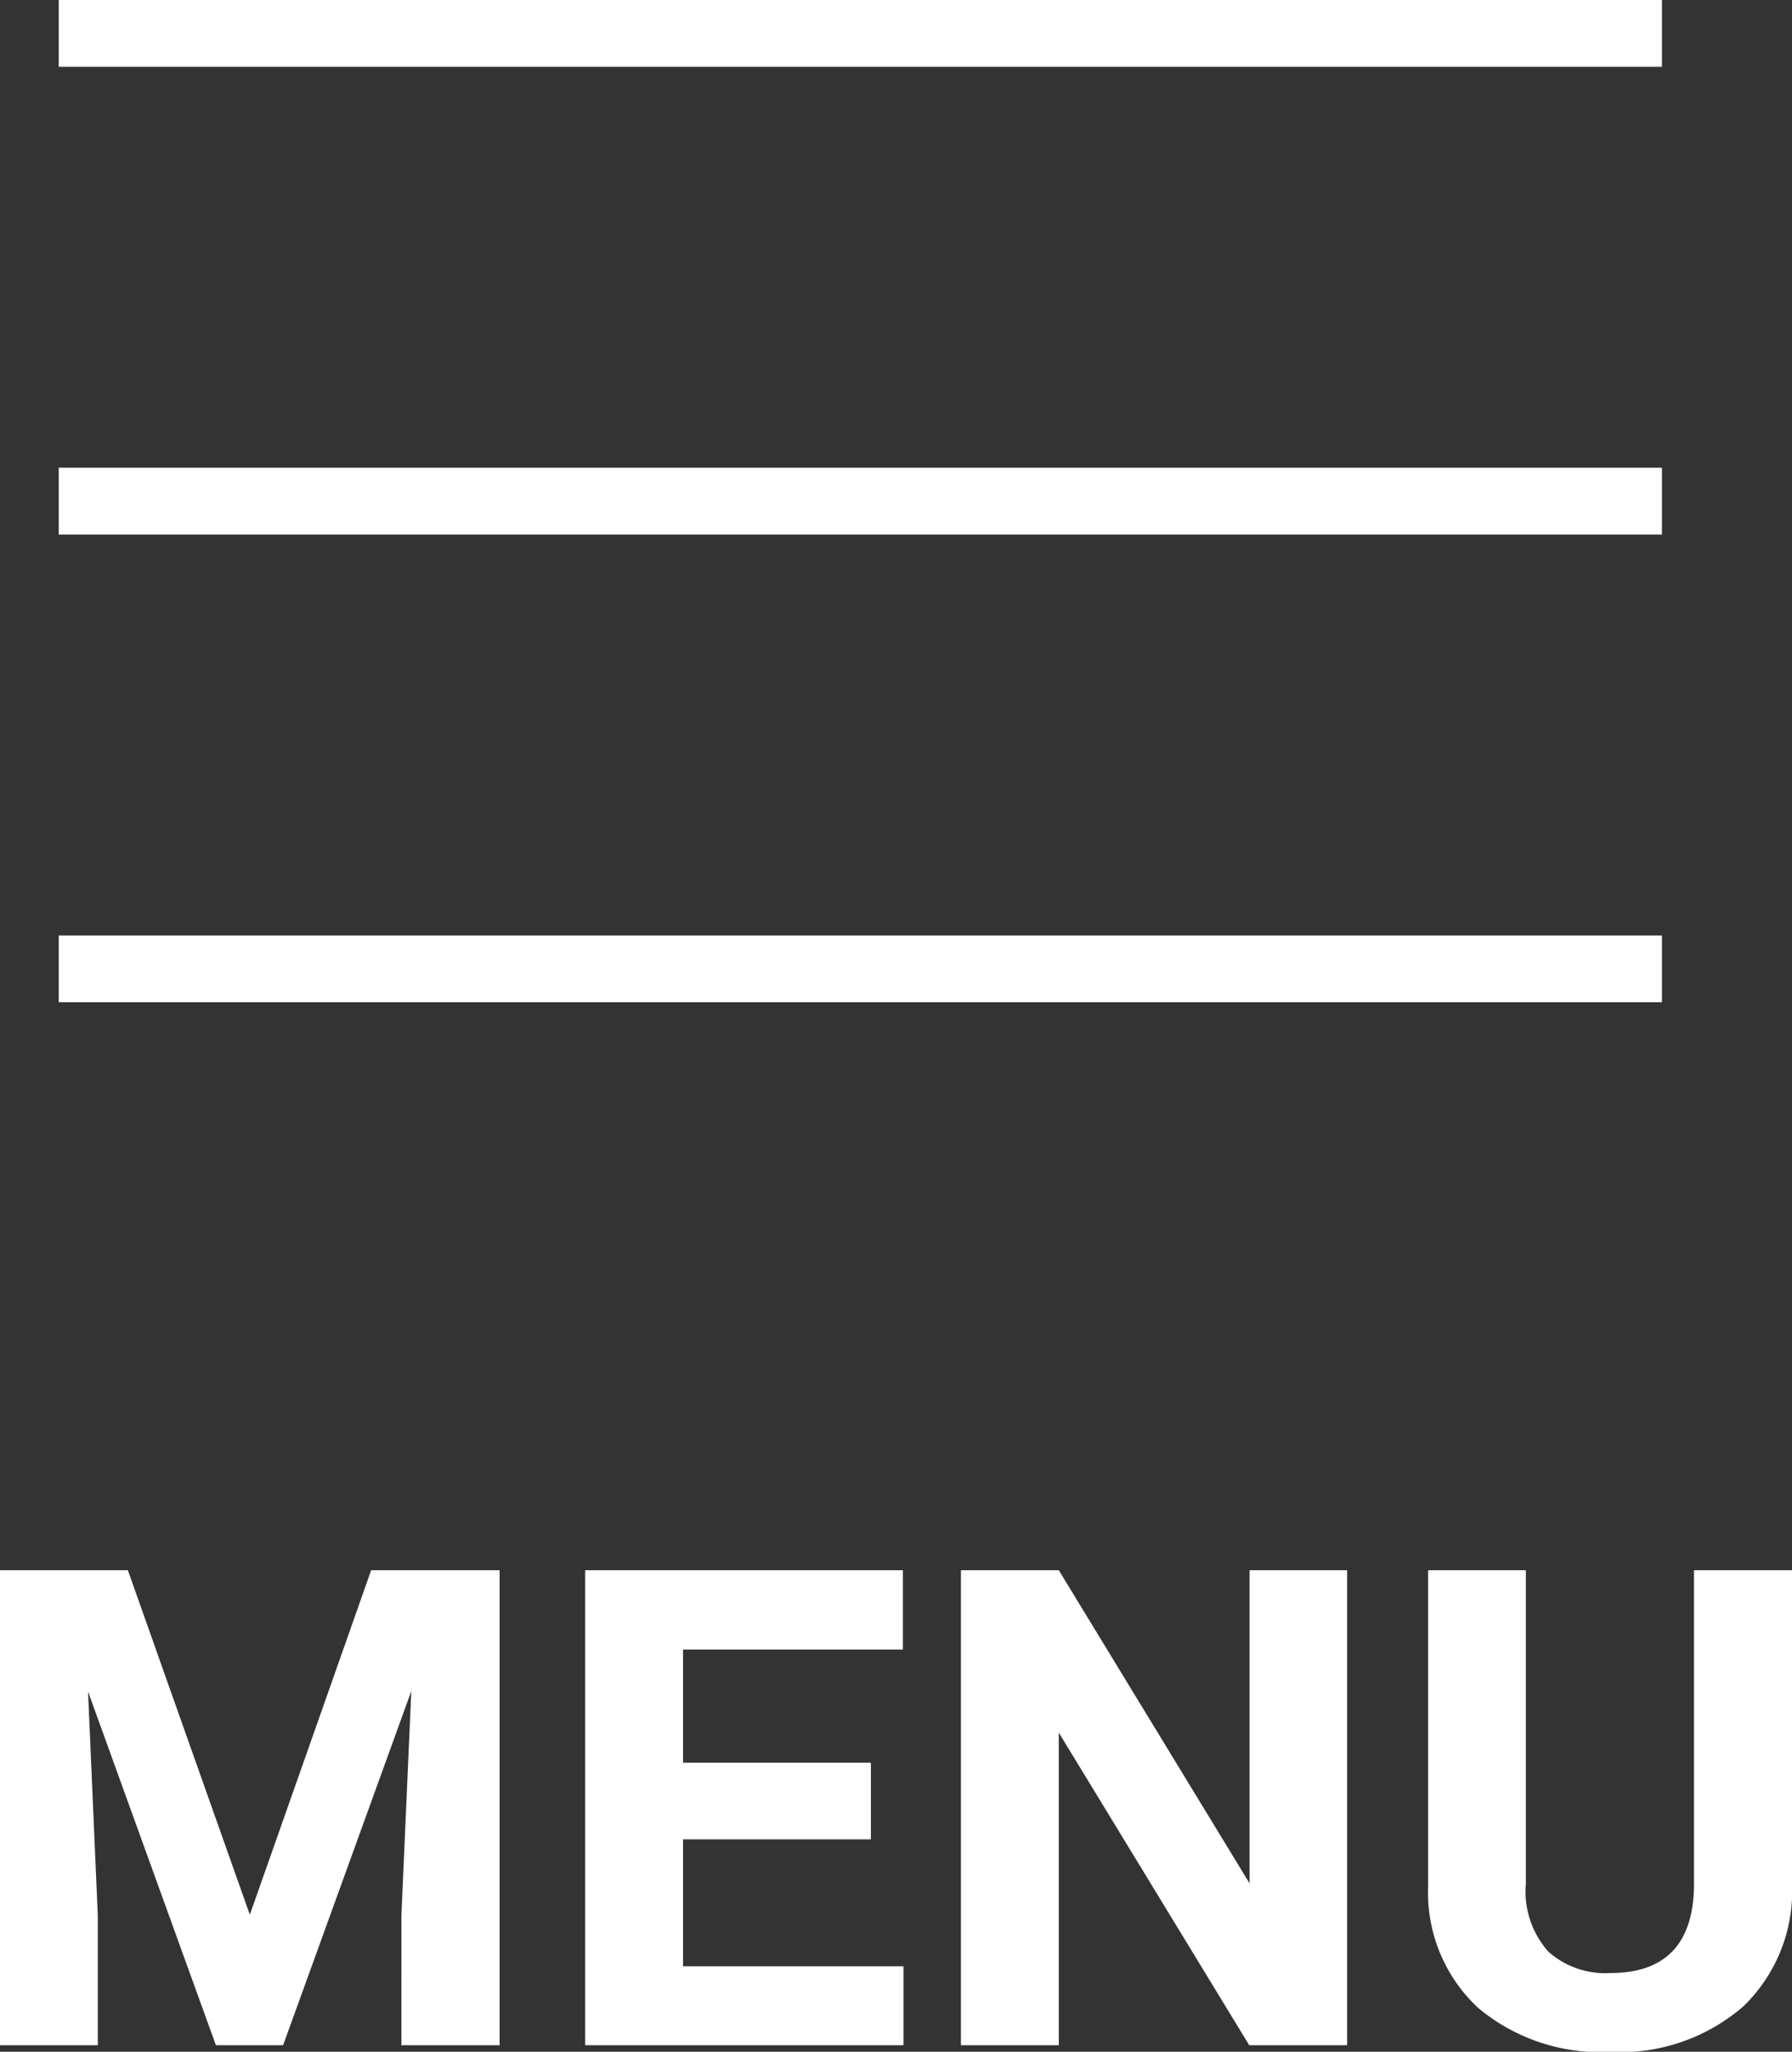 <svg xmlns="http://www.w3.org/2000/svg" width="26.826" height="30.707" viewBox="0 0 26.826 30.707"><rect x="0" y="0" width="26.826" height="30.707" fill="#333333" stroke="none"/><g transform="translate(7887.379 7143)"><path d="M-11.465-7.109l1.826,5.156,1.816-5.156H-5.9V0h-1.47V-1.943L-7.222-5.3-9.141,0h-1.006l-1.914-5.293.146,3.35V0h-1.465V-7.109ZM-.342-3.081H-3.154v1.9h3.3V0H-4.619V-7.109H.137v1.187H-3.154v1.694H-.342ZM6.787,0H5.322L2.471-4.678V0H1.006V-7.109H2.471L5.327-2.422V-7.109h1.46Zm6.66-7.109v4.683a2.4,2.4,0,0,1-.73,1.846A2.814,2.814,0,0,1,10.723.1,2.846,2.846,0,0,1,8.745-.562,2.356,2.356,0,0,1,8-2.373V-7.109H9.463v4.692A1.355,1.355,0,0,0,9.8-1.4a1.284,1.284,0,0,0,.925.32q1.235,0,1.255-1.3V-7.109Z" transform="translate(-7874 -7112.391)" fill="#fff"/><path d="M24,.5H0v-1H24Z" transform="translate(-7886.5 -7128.5)" fill="#fff"/><path d="M24,.5H0v-1H24Z" transform="translate(-7886.5 -7135.5)" fill="#fff"/><path d="M24,.5H0v-1H24Z" transform="translate(-7886.5 -7142.5)" fill="#fff"/></g></svg>